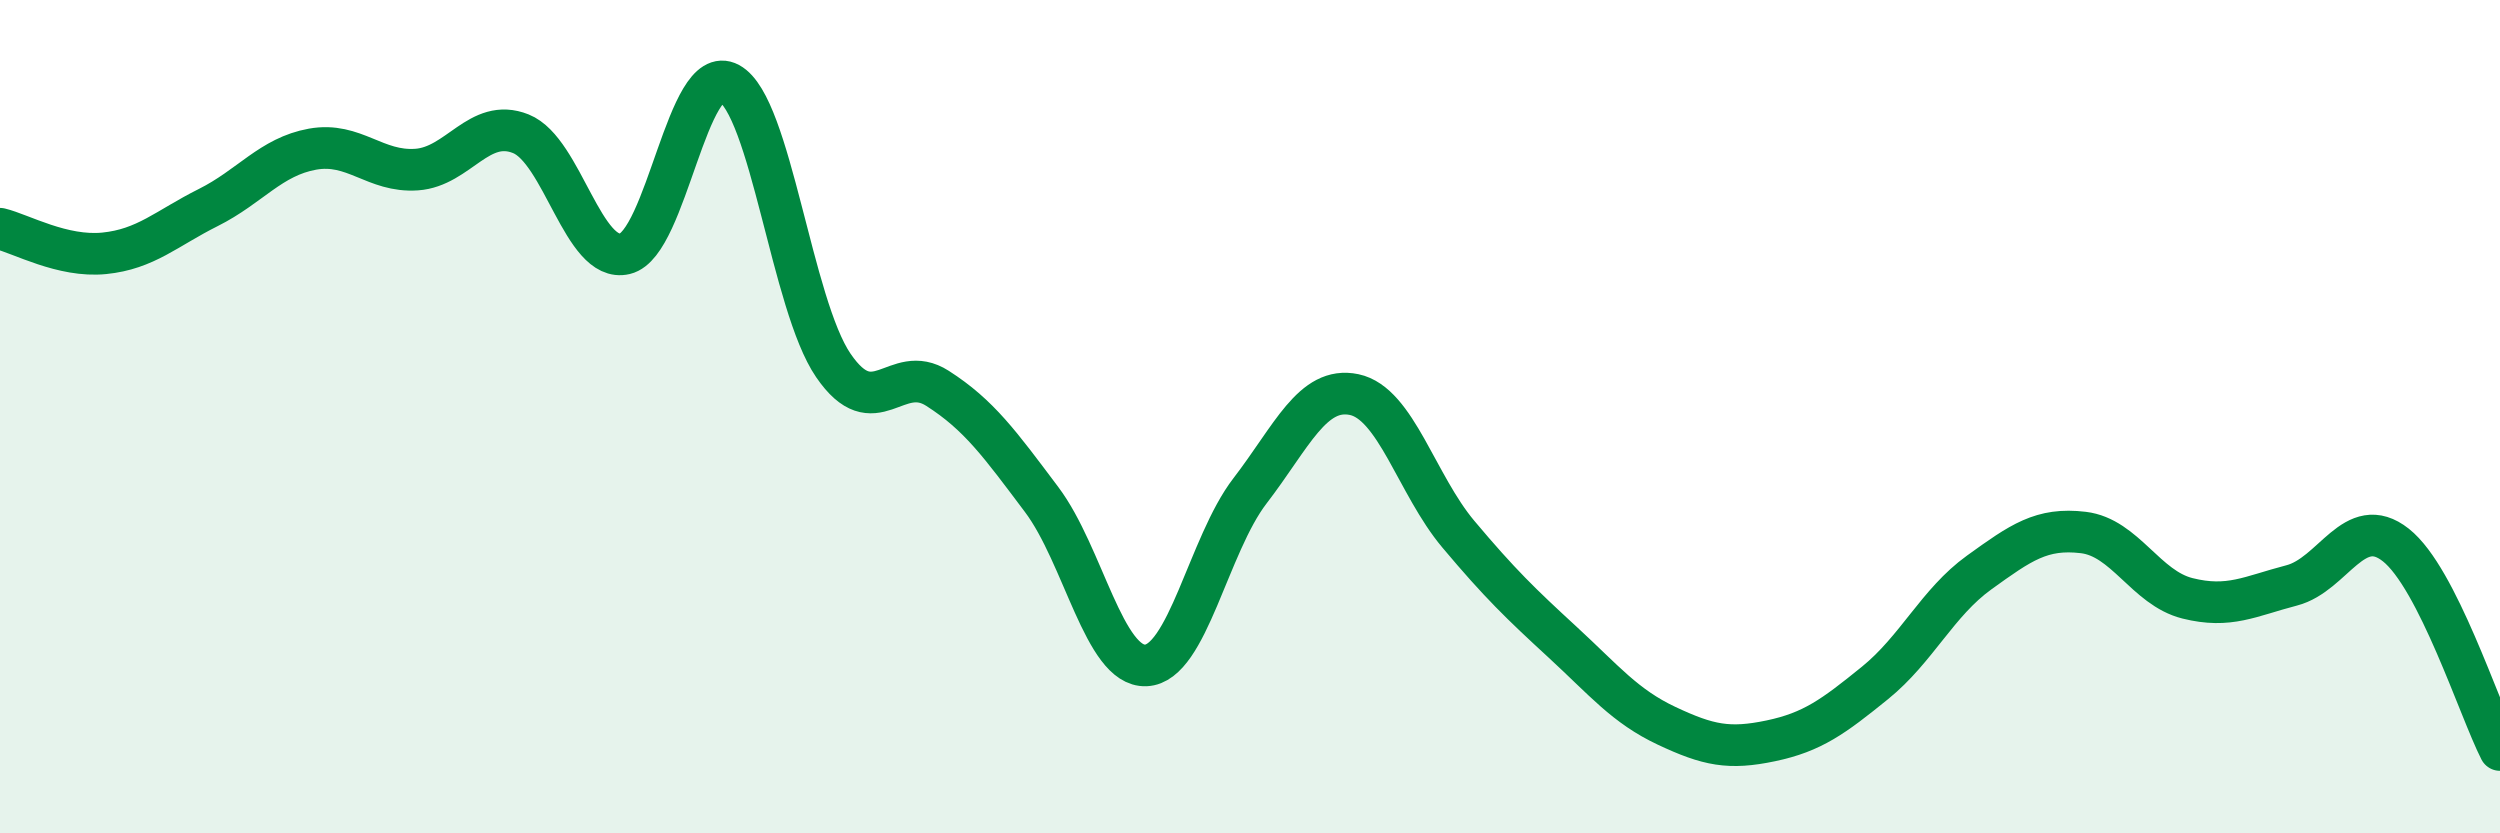 
    <svg width="60" height="20" viewBox="0 0 60 20" xmlns="http://www.w3.org/2000/svg">
      <path
        d="M 0,5.49 C 0.5,5.61 1.5,6.18 2.5,6.08 C 3.5,5.98 4,5.48 5,4.98 C 6,4.48 6.5,3.76 7.5,3.58 C 8.5,3.4 9,4.14 10,4.07 C 11,4 11.5,2.81 12.5,3.21 C 13.5,3.61 14,6.33 15,6.09 C 16,5.85 16.5,1.46 17.5,2 C 18.5,2.54 19,7.31 20,8.77 C 21,10.23 21.5,8.68 22.5,9.32 C 23.5,9.96 24,10.66 25,11.99 C 26,13.32 26.5,16.01 27.5,15.97 C 28.5,15.93 29,13.08 30,11.78 C 31,10.48 31.5,9.26 32.5,9.47 C 33.5,9.68 34,11.63 35,12.82 C 36,14.01 36.5,14.49 37.5,15.41 C 38.5,16.33 39,16.95 40,17.42 C 41,17.89 41.5,17.99 42.5,17.78 C 43.5,17.57 44,17.2 45,16.39 C 46,15.58 46.5,14.46 47.5,13.74 C 48.5,13.02 49,12.66 50,12.78 C 51,12.9 51.5,14.11 52.5,14.36 C 53.5,14.61 54,14.31 55,14.05 C 56,13.79 56.5,12.29 57.5,13.08 C 58.5,13.87 59.5,17.02 60,18L60 20L0 20Z"
        fill="#008740"
        opacity="0.1"
        stroke-linecap="round"
        stroke-linejoin="round"
      />
      <path
        d="M 0,5.49 C 0.5,5.61 1.5,6.18 2.5,6.08 C 3.5,5.98 4,5.48 5,4.98 C 6,4.48 6.5,3.76 7.5,3.58 C 8.5,3.4 9,4.14 10,4.07 C 11,4 11.5,2.81 12.5,3.21 C 13.5,3.61 14,6.33 15,6.09 C 16,5.85 16.5,1.46 17.5,2 C 18.5,2.54 19,7.31 20,8.77 C 21,10.23 21.5,8.68 22.5,9.32 C 23.5,9.96 24,10.66 25,11.99 C 26,13.32 26.5,16.01 27.5,15.97 C 28.5,15.93 29,13.08 30,11.78 C 31,10.48 31.5,9.26 32.5,9.47 C 33.5,9.68 34,11.63 35,12.82 C 36,14.01 36.5,14.49 37.5,15.41 C 38.5,16.33 39,16.95 40,17.42 C 41,17.89 41.5,17.99 42.5,17.78 C 43.5,17.57 44,17.2 45,16.39 C 46,15.58 46.5,14.46 47.5,13.74 C 48.5,13.02 49,12.66 50,12.78 C 51,12.9 51.5,14.11 52.5,14.36 C 53.5,14.61 54,14.31 55,14.05 C 56,13.79 56.5,12.29 57.5,13.08 C 58.5,13.87 59.5,17.02 60,18"
        stroke="#008740"
        stroke-width="1"
        fill="none"
        stroke-linecap="round"
        stroke-linejoin="round"
      />
    </svg>
  